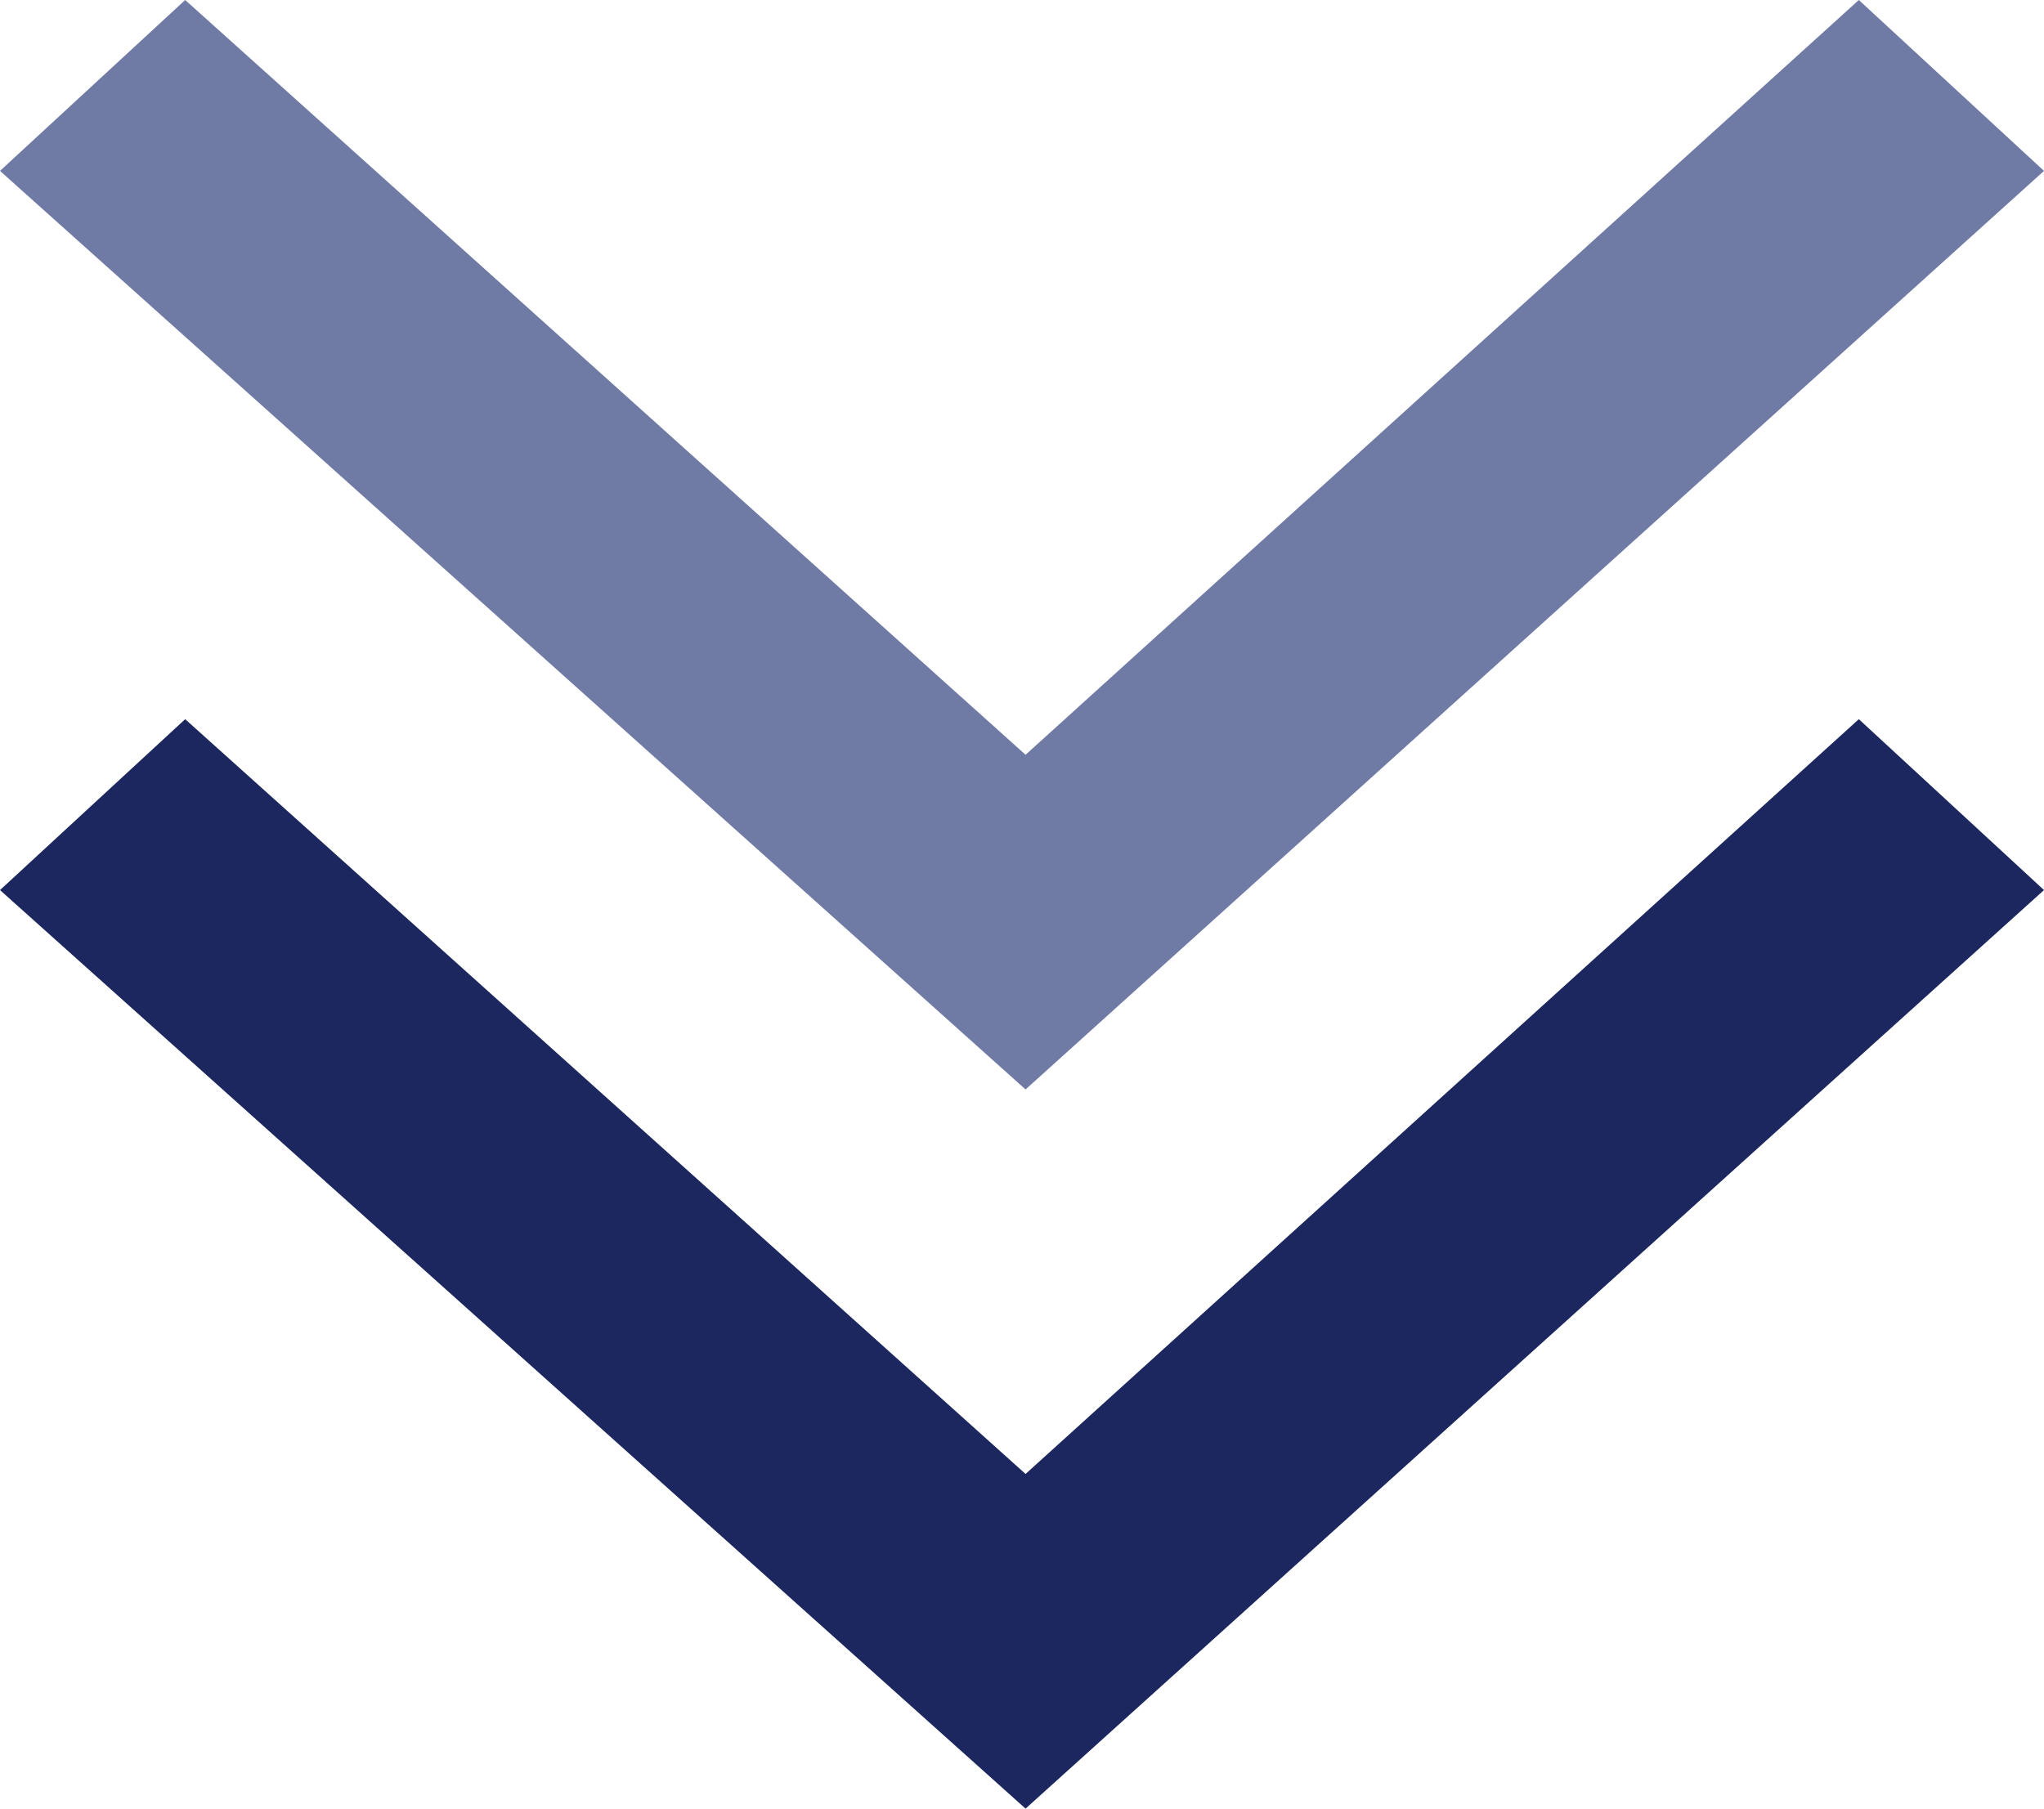 <?xml version="1.0" encoding="utf-8"?>
<!-- Generator: Adobe Illustrator 24.0.0, SVG Export Plug-In . SVG Version: 6.00 Build 0)  -->
<svg version="1.1" id="レイヤー_1" xmlns="http://www.w3.org/2000/svg" xmlns:xlink="http://www.w3.org/1999/xlink" x="0px"
	 y="0px" viewBox="0 0 28.7 25.4" style="enable-background:new 0 0 28.7 25.4;" xml:space="preserve">
<style type="text/css">
	.st0{fill:#1B275E;}
	.st1{fill:#6F7AA5;}
</style>
<polygon class="st0" points="14.4,25.4 0,12.5 2.6,10.1 14.4,20.7 26.1,10.1 28.7,12.5 "/>
<polygon class="st1" points="14.4,15.3 0,2.4 2.6,0 14.4,10.6 26.1,0 28.7,2.4 "/>
</svg>

